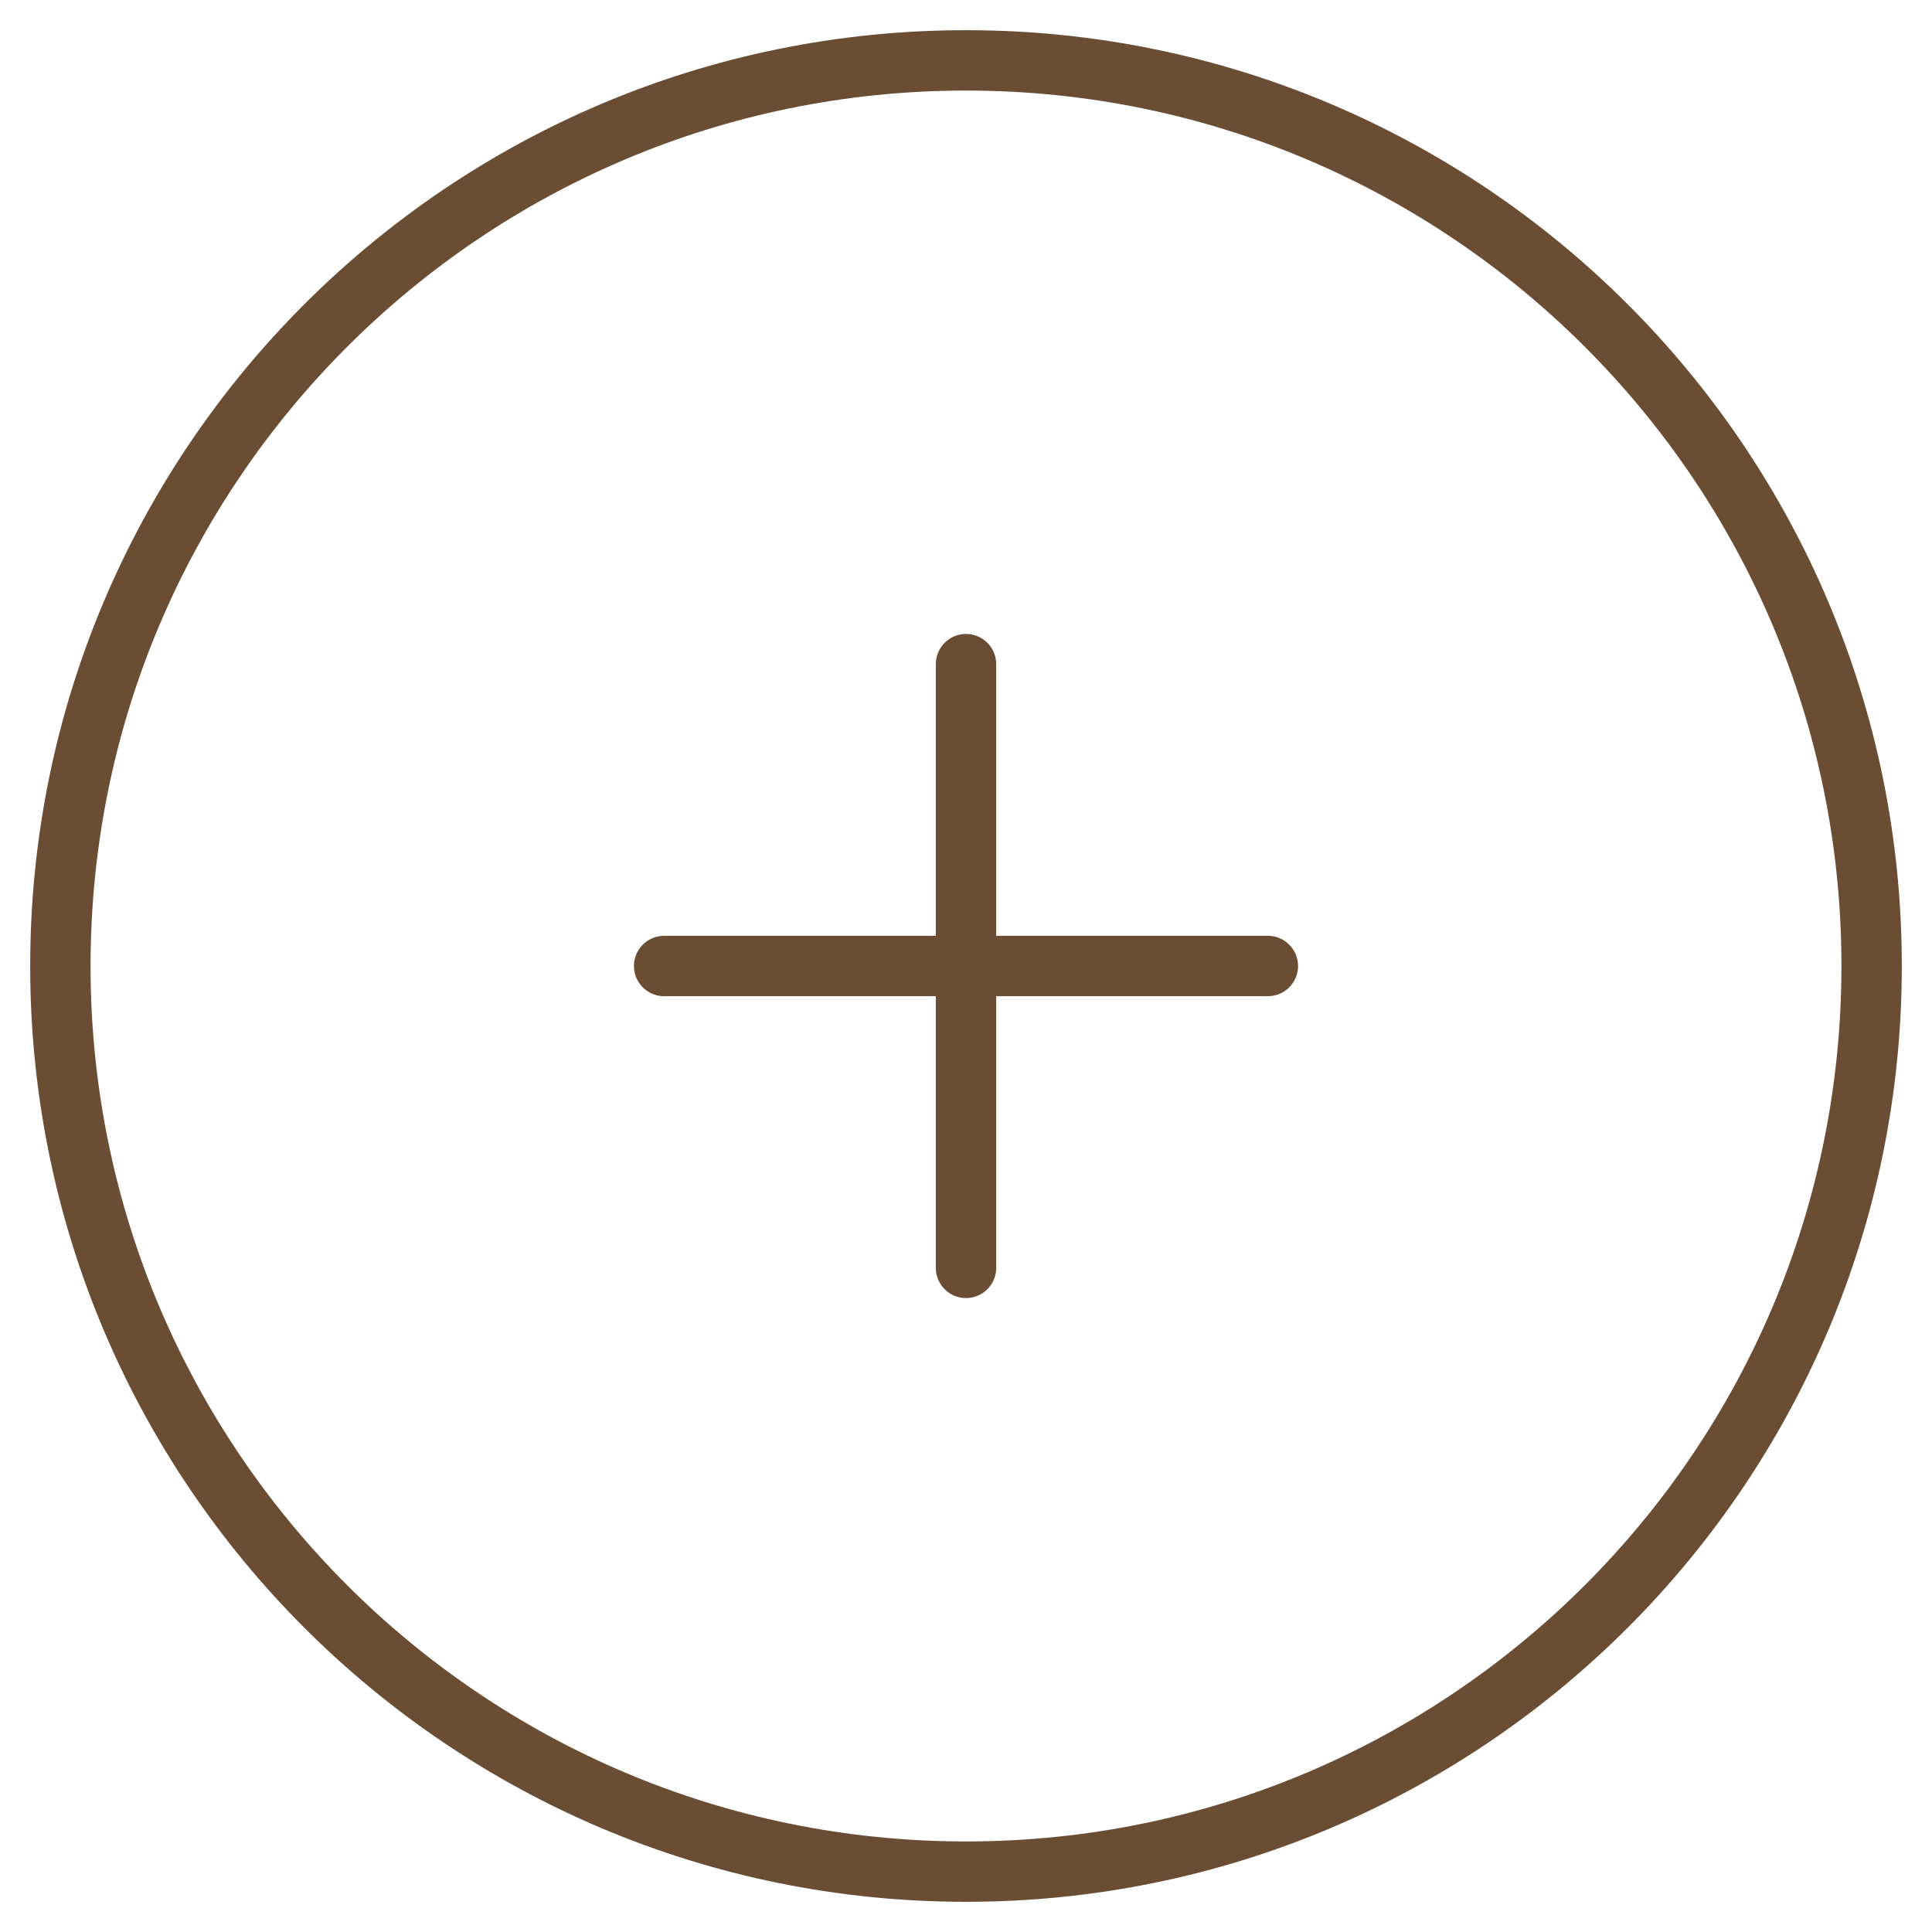 <?xml version="1.0" encoding="UTF-8"?> <svg xmlns="http://www.w3.org/2000/svg" width="32" height="32" viewBox="0 0 32 32" fill="none"><path d="M16 31C24.284 31 31 24.284 31 16C31 7.716 24.284 1 16 1C7.716 1 1 7.716 1 16C1 24.284 7.716 31 16 31Z" stroke="#6B4D33" stroke-linecap="round" stroke-linejoin="round"></path><path d="M11 16H21" stroke="#6B4D33" stroke-linecap="round" stroke-linejoin="round"></path><path d="M16 11V21" stroke="#6B4D33" stroke-linecap="round" stroke-linejoin="round"></path></svg> 